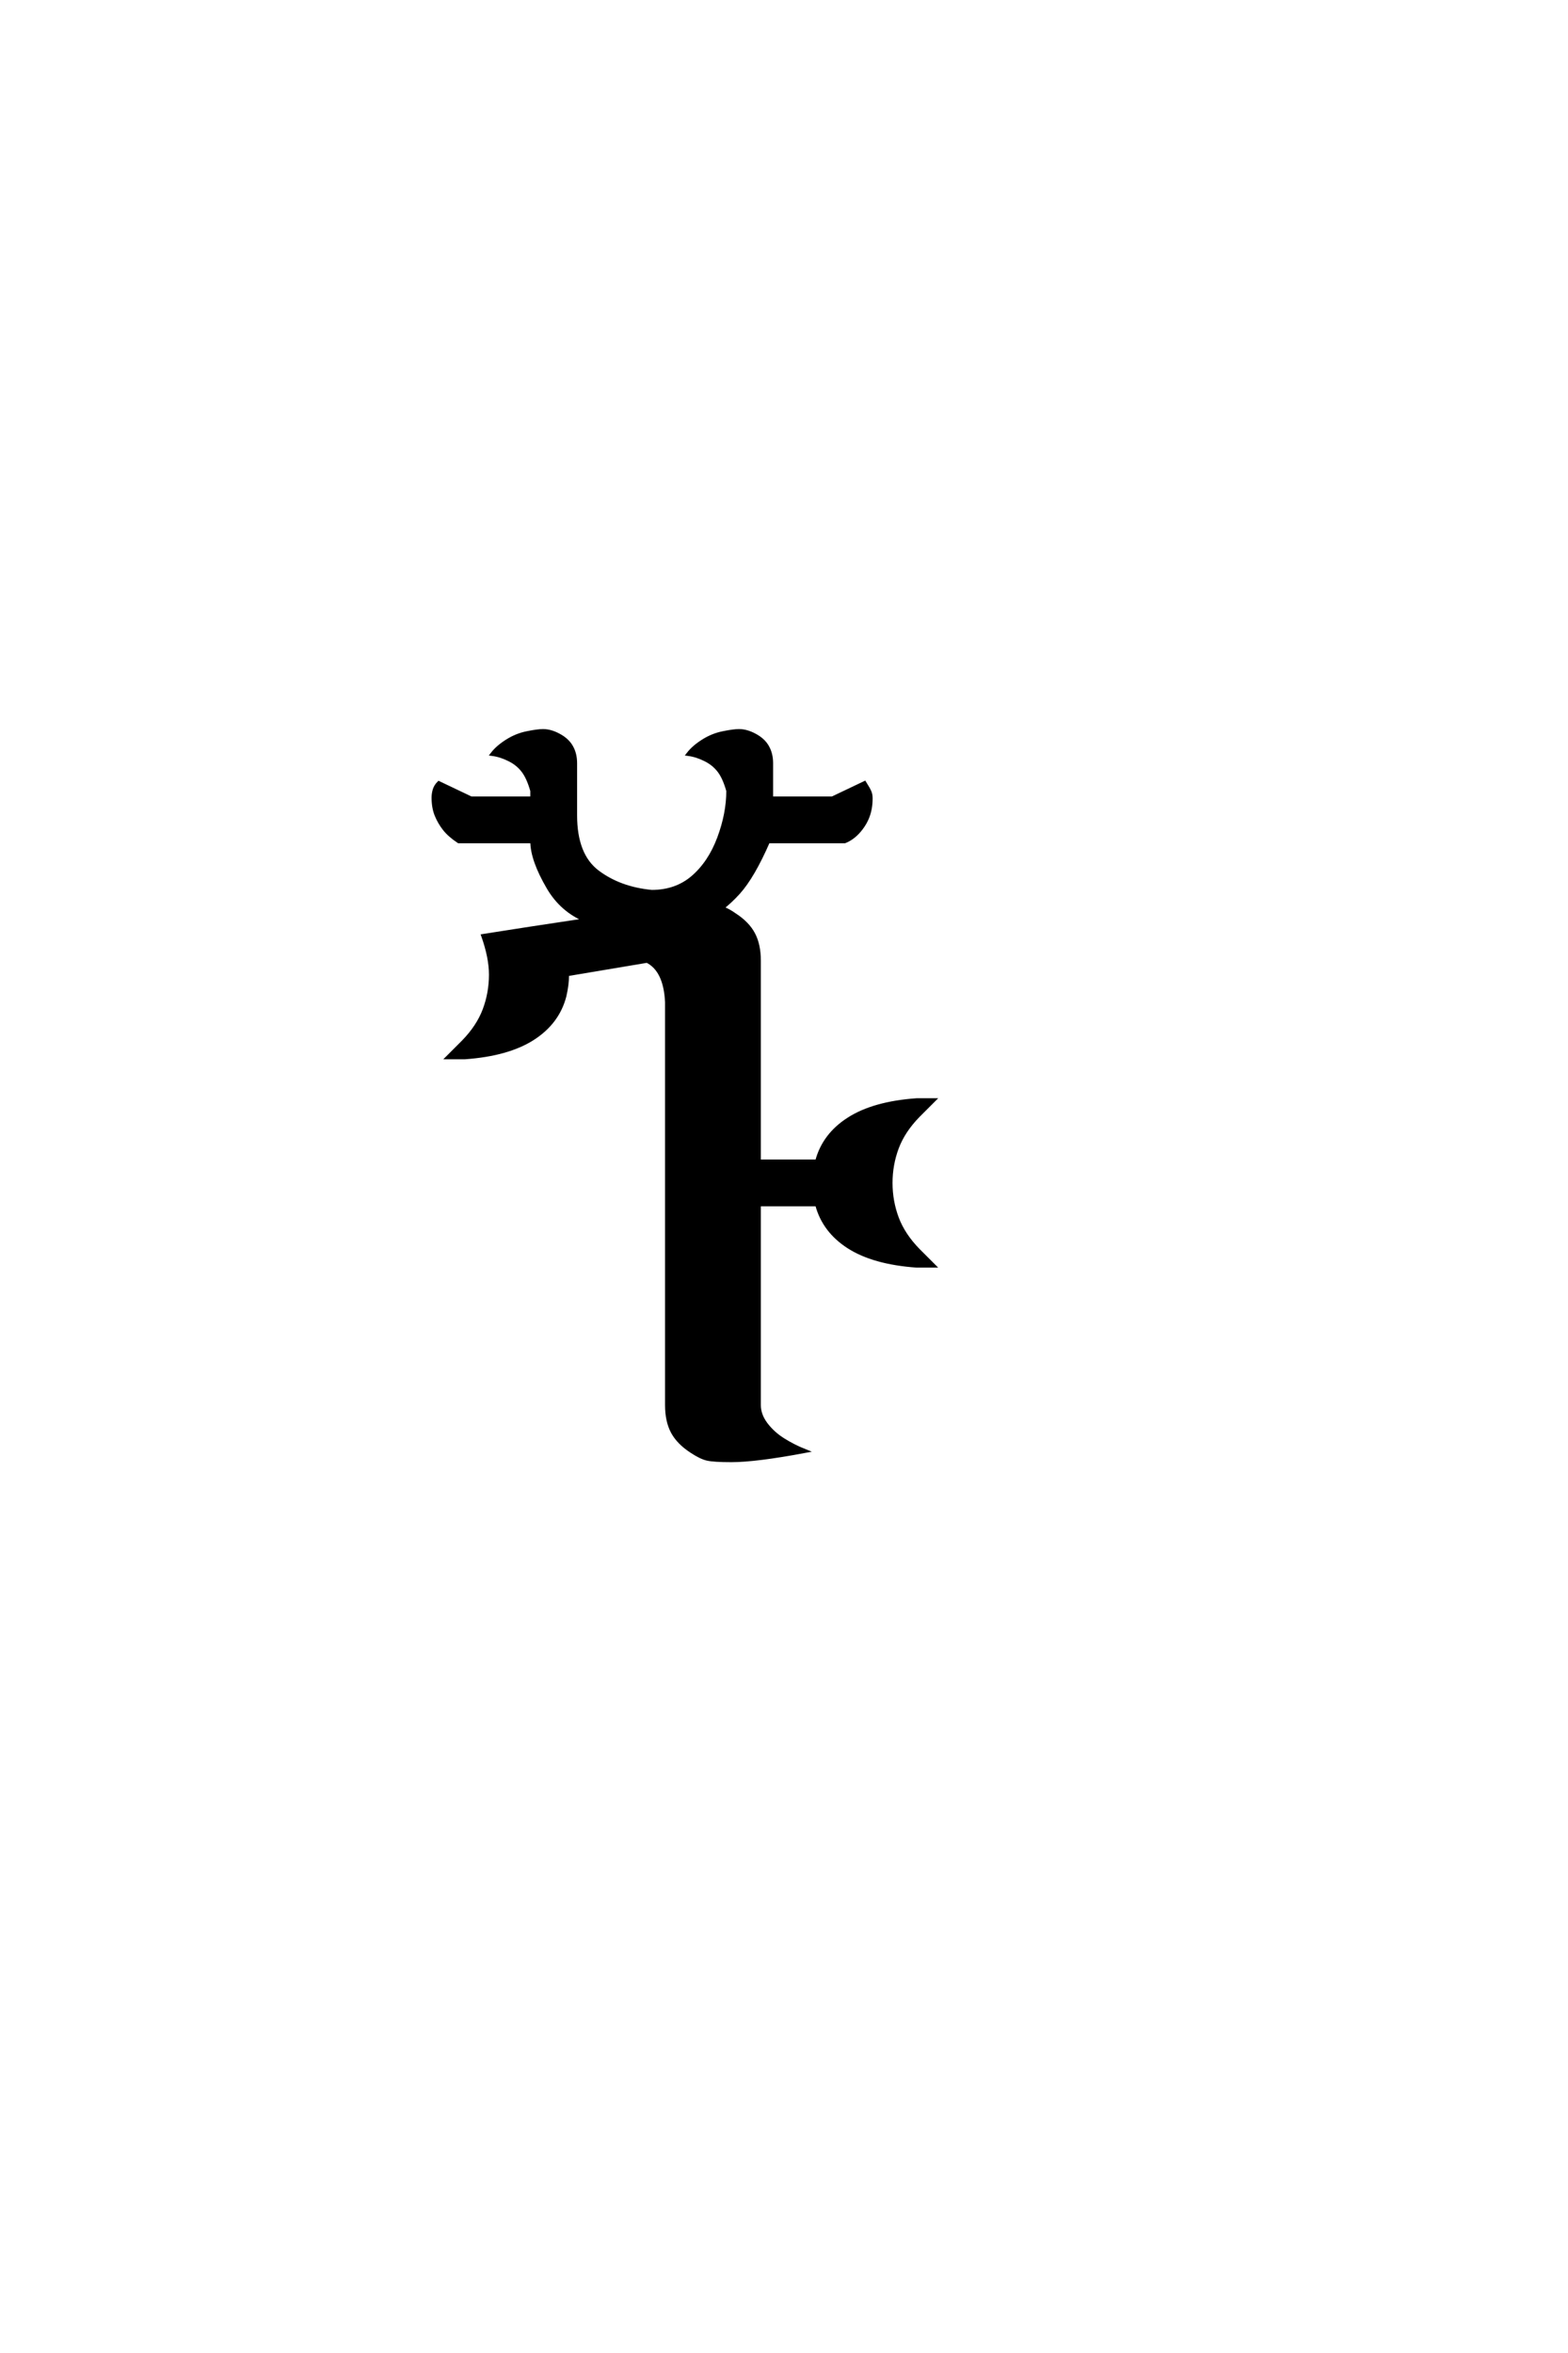 <?xml version='1.0' encoding='UTF-8'?>
<!DOCTYPE svg PUBLIC "-//W3C//DTD SVG 1.0//EN"
"http://www.w3.org/TR/2001/REC-SVG-20010904/DTD/svg10.dtd">

<svg xmlns='http://www.w3.org/2000/svg' version='1.0' width='40.0' height='60.0'>

 <g transform='scale(0.1 -0.1) translate(110.0 -370.0)'>
  <path d='M76.562 -2.344
Q72.078 -2.344 70.406 -1.953
Q68.75 -1.562 66.406 0
Q63.094 2.156 61.625 4.891
Q60.156 7.625 60.156 11.719
L60.156 114.453
Q59.766 122.656 55.078 125
L34.672 121.578
Q34.672 118.953 33.984 116.016
Q32.234 109.281 25.875 105.219
Q19.531 101.172 8.594 100.391
L4.297 100.391
L8.203 104.297
Q12.016 108.203 13.625 112.5
Q15.234 116.797 15.234 121.484
Q15.234 125.781 13.281 131.344
L25.203 133.203
L39.453 135.359
Q33.297 137.891 29.891 143.75
Q25.781 150.781 25.781 155.469
L7.031 155.469
Q4.688 157.031 3.422 158.641
Q2.156 160.25 1.375 162.156
Q0.594 164.062 0.594 166.609
Q0.594 167.578 0.875 168.547
Q1.172 169.531 1.953 170.312
L10.156 166.406
L25.781 166.406
L25.781 168.359
Q24.812 171.781 23.438 173.531
Q22.078 175.297 19.922 176.359
Q17.781 177.438 15.625 177.734
Q17 179.5 19.391 181
Q21.781 182.516 24.469 183.047
Q27.156 183.594 28.516 183.594
Q30.469 183.594 32.609 182.422
Q34.766 181.25 35.734 179.484
Q36.719 177.734 36.719 175.391
L36.719 162.109
Q36.719 151.953 42.375 147.656
Q48.047 143.359 56.25 142.578
Q62.5 142.578 66.797 146.281
Q71.094 150 73.438 156.25
Q75.781 162.5 75.781 168.359
Q74.812 171.781 73.438 173.531
Q72.078 175.297 69.922 176.359
Q67.781 177.438 65.625 177.734
Q67 179.5 69.391 181
Q71.781 182.516 74.469 183.047
Q77.156 183.594 78.516 183.594
Q80.469 183.594 82.609 182.422
Q84.766 181.25 85.734 179.484
Q86.719 177.734 86.719 175.391
L86.719 166.406
L102.344 166.406
L110.547 170.312
Q111.531 168.75 111.812 168.062
Q112.109 167.391 112.109 166.406
Q112.109 163.875 111.328 161.812
Q110.547 159.766 108.984 158
Q107.422 156.25 105.469 155.469
L85.938 155.469
Q82.031 146.484 78.328 142.391
Q76.078 139.938 74.125 138.484
Q75.984 137.703 77.344 136.719
Q80.672 134.578 82.125 131.844
Q83.594 129.109 83.594 125
L83.594 73.828
L98.438 73.828
Q100.203 80.562 106.547 84.609
Q112.891 88.672 123.828 89.453
L128.125 89.453
L124.219 85.547
Q120.406 81.641 118.797 77.344
Q117.188 73.047 117.188 68.359
Q117.188 63.672 118.797 59.375
Q120.406 55.078 124.219 51.172
L128.125 47.266
L123.828 47.266
Q112.891 48.047 106.547 52.094
Q100.203 56.156 98.438 62.891
L83.594 62.891
L83.594 11.719
Q83.594 9.188 85.344 6.844
Q87.109 4.5 89.75 2.828
Q92.391 1.172 95.312 0
Q82.812 -2.344 76.562 -2.344
' style='fill: #000000; stroke: #000000'/>
 </g>
</svg>
